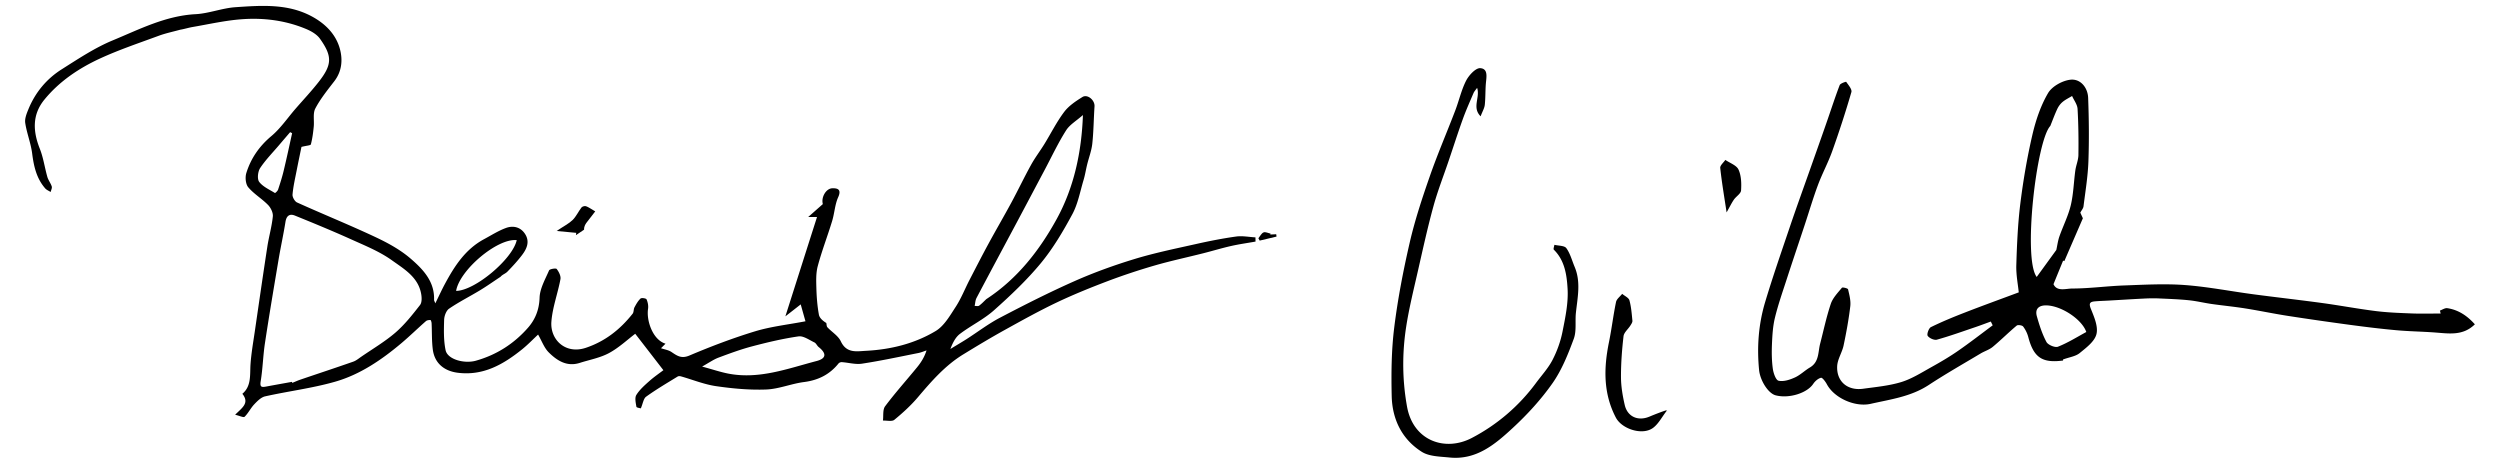 <svg id="home_alairas" xmlns="http://www.w3.org/2000/svg" viewBox="0 0 593 110">
    <path style="filter: drop-shadow(0px 0px 4px rgb(0 0 0)) drop-shadow(0px 0px 4px rgb(255 255 255));"
        d="M293.25 56.1c-3.25.45-6.47 1.09-9.67 1.81-4.83 1.08-9.7 2.08-14.44 3.52-4.82 1.47-9.6 3.19-14.21 5.23-6.03 2.67-11.93 5.66-17.77 8.72-2.76 1.45-5.27 3.38-7.91 5.07-1.26.8-2.55 1.55-3.82 2.33.53-1.41 1.19-2.76 2.25-3.57 2.61-1.98 5.65-3.44 8.08-5.6 3.93-3.5 7.8-7.16 11.14-11.2 2.91-3.53 5.29-7.57 7.47-11.62 1.32-2.46 1.83-5.36 2.65-8.08.36-1.2.55-2.45.85-3.67.4-1.65 1.04-3.27 1.22-4.94.32-2.94.33-5.91.53-8.87.1-1.46-1.66-2.98-2.88-2.21-1.57.98-3.23 2.08-4.32 3.53-1.79 2.38-3.14 5.1-4.71 7.65-1.01 1.64-2.2 3.19-3.13 4.88-1.64 2.96-3.09 6.02-4.7 9-1.75 3.24-3.61 6.42-5.37 9.66-1.56 2.87-3.05 5.78-4.55 8.68-1.1 2.13-1.98 4.4-3.29 6.4-1.35 2.07-2.73 4.5-4.73 5.7-4.99 2.99-10.62 4.38-16.47 4.69-2.3.12-4.66.65-6.03-2.25-.62-1.32-2.13-2.2-3.18-3.33-.21-.23-.18-.68-.26-1.02-.84-.51-1.62-1.19-1.76-1.99-.36-2-.53-4.05-.59-6.09-.05-1.8-.14-3.69.32-5.4.96-3.61 2.32-7.11 3.41-10.69.57-1.86.65-3.9 1.43-5.64.83-1.84-.07-2.18-1.39-2.14-1.49.05-2.69 2.14-2.24 3.75-1.18 1.04-2.41 2.13-3.47 3.06h2.09c-2.53 7.93-4.99 15.66-7.51 23.57 1.17-.91 2.33-1.81 3.64-2.84.38 1.35.76 2.71 1.13 4.01-4.13.79-8.16 1.23-11.96 2.38-5.29 1.61-10.49 3.59-15.59 5.75-1.9.8-2.9.05-4.23-.84-.71-.48-1.65-.61-2.49-.9.36-.36.72-.72 1.07-1.08-3.04-.91-4.57-5.5-4.14-8.27.11-.73-.06-1.57-.36-2.25-.11-.24-1.18-.41-1.42-.19-.61.57-1.04 1.34-1.44 2.09-.24.46-.14 1.13-.44 1.51-2.94 3.72-6.52 6.56-11.1 8.09-4.87 1.62-8.48-1.96-8.17-6.17.25-3.4 1.52-6.72 2.15-10.11.14-.75-.38-1.76-.89-2.42-.18-.24-1.66 0-1.81.34-.91 2.11-2.18 4.3-2.25 6.49-.09 2.84-1.04 5.16-2.74 7.1-3.32 3.79-7.46 6.45-12.38 7.83-2.75.77-6.72-.31-7.17-2.49-.49-2.33-.42-4.81-.35-7.22.03-.91.49-2.17 1.18-2.64 2.34-1.6 4.89-2.88 7.32-4.35 1.67-1.01 3.26-2.14 4.88-3.21.45-.54 1.16-.74 1.61-1.2 1.22-1.25 2.41-2.54 3.47-3.93 1.13-1.48 1.91-3.17.76-4.99-1.07-1.69-2.83-2.09-4.55-1.46-1.83.67-3.51 1.75-5.24 2.68-4.38 2.37-6.95 6.33-9.22 10.55-.77 1.43-1.44 2.9-2.3 4.65-.2-.53-.3-.67-.3-.8.17-4.39-2.63-7.28-5.52-9.78-2.45-2.12-5.43-3.75-8.39-5.14-6.13-2.88-12.42-5.42-18.59-8.21-.55-.25-1.13-1.28-1.07-1.89.17-1.91.61-3.81.98-5.7.41-2.09.85-4.17 1.14-5.59 1.21-.31 2.16-.34 2.23-.6.36-1.37.54-2.78.68-4.19.15-1.45-.24-3.13.37-4.31 1.22-2.32 2.91-4.4 4.52-6.49 1.78-2.32 2.01-5.01 1.34-7.56-.94-3.57-3.52-6.11-6.74-7.83-5.69-3.04-11.9-2.57-18-2.16-3.2.21-6.33 1.49-9.52 1.66-7.12.38-13.31 3.59-19.64 6.21-4.25 1.76-8.18 4.38-12.1 6.86-3.61 2.28-6.28 5.5-7.91 9.48-.42 1.03-.91 2.23-.75 3.26.37 2.44 1.33 4.79 1.64 7.23.39 3.05 1.03 5.92 3.1 8.29.33.37.85.57 1.29.85.1-.44.37-.94.26-1.31-.25-.79-.82-1.48-1.05-2.28-.63-2.21-.94-4.54-1.78-6.66-1.65-4.14-1.84-8.09 1.09-11.67 3.56-4.35 8.19-7.44 13.22-9.76 4.5-2.07 9.22-3.65 13.88-5.37 1.65-.61 3.4-.97 5.1-1.44 1.02-.17 1.98-.48 2.97-.65 3.85-.66 7.68-1.54 11.56-1.83 5.26-.4 10.48.26 15.4 2.33 1.19.5 2.48 1.25 3.21 2.26 3 4.21 2.91 6.19-.31 10.3-1.72 2.19-3.64 4.23-5.47 6.34-1.89 2.18-3.55 4.65-5.73 6.48-2.87 2.41-4.86 5.28-5.94 8.77-.31 1.01-.17 2.62.46 3.37 1.33 1.58 3.22 2.69 4.68 4.18.66.67 1.24 1.85 1.15 2.73-.24 2.41-.93 4.76-1.3 7.16-1.04 6.76-2.01 13.52-3 20.29-.37 2.52-.81 5.03-.99 7.56-.18 2.56.26 5.23-1.94 7.07 1.8 2.24-.13 3.35-1.71 4.97 1.03.24 1.99.72 2.24.48.88-.85 1.43-2.04 2.28-2.94.73-.77 1.62-1.68 2.58-1.9 5.5-1.23 11.15-1.92 16.55-3.46 5.95-1.69 11.06-5.18 15.78-9.15 1.99-1.68 3.86-3.51 5.82-5.23.25-.22.71-.28 1.07-.27.11 0 .27.5.28.78.1 2.06.02 4.14.28 6.18.41 3.26 2.67 5.14 5.94 5.55 6.06.76 10.81-1.99 15.25-5.56 1.34-1.08 2.54-2.33 3.79-3.5.88 1.51 1.44 3.16 2.55 4.25 1.96 1.94 4.29 3.44 7.33 2.47 2.32-.74 4.81-1.19 6.92-2.32 2.35-1.26 4.35-3.16 6.24-4.59 2.2 2.84 4.44 5.74 6.68 8.64-.94.72-2.2 1.58-3.33 2.58-1.12 1-2.3 2.03-3.08 3.29-.42.68-.15 1.87.01 2.8.04.23.85.32 1.05.39.49-1.13.62-2.32 1.26-2.78 2.4-1.73 4.96-3.23 7.48-4.78.2-.12.55-.1.8-.03 2.78.79 5.5 1.91 8.33 2.32 3.92.57 7.93.94 11.88.79 3-.12 5.94-1.38 8.96-1.77 3.36-.43 6.07-1.77 8.18-4.4.16-.2.52-.34.78-.32 1.6.11 3.25.6 4.8.36 4.47-.68 8.9-1.64 13.34-2.52.67-.13 1.31-.41 1.96-.62-.52 1.64-1.33 2.88-2.26 4.02-2.52 3.08-5.18 6.04-7.56 9.22-.61.81-.37 2.25-.52 3.4.92-.04 2.14.28 2.7-.18 2-1.64 3.94-3.41 5.61-5.38 3.21-3.79 6.46-7.52 10.74-10.14 3.3-2.02 6.62-4.02 10.01-5.89 4.04-2.24 8.08-4.48 12.24-6.46 3.94-1.87 8-3.51 12.09-5.06 3.66-1.38 7.38-2.61 11.14-3.7 3.78-1.09 7.64-1.91 11.46-2.88 2.18-.55 4.34-1.21 6.54-1.71 1.93-.44 3.9-.71 5.85-1.06-.01-.33-.01-.67-.02-1-1.47-.07-3.04-.4-4.55-.2zm-61.61 14.56c3.18-6.02 6.4-12.01 9.6-18.01 2.22-4.16 4.42-8.33 6.63-12.49 1.64-3.09 3.13-6.27 5-9.22.86-1.37 2.45-2.28 4-3.65-.31 8.85-2.15 17.26-6.23 24.68-4.03 7.33-9.26 14.13-16.68 18.98-.52.48-1.07 1.09-1.72 1.56-.24.17-.69.05-1.05.06.14-.64.15-1.35.45-1.91zm-109.07-13.7c-1 4.54-9.99 12.02-14.38 12.04.84-4.97 9.8-12.53 14.38-12.04zM61.48 43.14c-.51-.68-.32-2.44.22-3.27 1.32-1.99 3.04-3.72 4.59-5.56.84-.99 1.69-1.98 2.53-2.96.16.08.32.16.47.25-.66 2.97-1.29 5.94-2 8.89-.36 1.52-.84 3.01-1.33 4.49-.11.33-.69.85-.75.8-1.3-.81-2.85-1.48-3.73-2.64zm38.16 29.2c-1.8 2.31-3.65 4.66-5.85 6.56-2.5 2.15-5.39 3.85-8.12 5.73-.61.42-1.2.92-1.89 1.16-4.17 1.46-8.37 2.84-12.56 4.27-.64.22-1.26.51-1.89.76l-.09-.24c-2.03.37-4.07.73-6.1 1.11-1.08.2-1.54.16-1.3-1.28.49-2.96.55-6 1-8.97 1.01-6.68 2.14-13.34 3.26-20 .5-2.95 1.15-5.88 1.62-8.84.23-1.43 1-1.97 2.24-1.46 4.46 1.81 8.91 3.64 13.3 5.62 3.32 1.5 6.78 2.89 9.71 4.99 2.82 2.03 6.19 3.94 6.92 7.9.17.87.22 2.08-.25 2.69zm94.04 13.3c-6.88 1.8-13.69 4.42-21.03 2.96-1.81-.36-3.57-.96-6.11-1.65 1.69-.94 2.72-1.68 3.86-2.11 2.65-.99 5.32-1.98 8.06-2.7 3.61-.95 7.27-1.82 10.96-2.35 1.16-.16 2.53.85 3.75 1.43.42.2.63.79 1.02 1.1 1.89 1.51 1.86 2.7-.51 3.32zM580.49 73.1c-.54-.08-1.16.36-1.74.57.06.23.11.47.17.7-2.29 0-4.58.07-6.86-.02-2.83-.11-5.68-.21-8.49-.56-4.25-.53-8.47-1.33-12.72-1.91-5.48-.75-10.98-1.36-16.46-2.09-5.4-.72-10.76-1.78-16.18-2.18-4.77-.35-9.59-.07-14.38.1-4.1.15-8.19.72-12.29.73-1.5 0-3.63.79-4.45-1.03.86-2.12 1.57-3.85 2.28-5.59.1.04.2.08.29.12 1.43-3.31 2.86-6.61 4.4-10.17-.15-.32-.42-.92-.61-1.33.31-.58.7-1.01.76-1.49.44-3.53 1.03-7.07 1.16-10.62.18-5.03.13-10.08-.06-15.12-.09-2.44-1.81-4.52-4.12-4.31-1.92.18-4.43 1.56-5.38 3.17-1.76 2.99-2.92 6.46-3.72 9.88-1.24 5.34-2.17 10.77-2.85 16.21-.61 4.88-.82 9.81-.97 14.73-.07 2.3.4 4.62.58 6.46-4.42 1.65-8.6 3.16-12.74 4.77-2.74 1.06-5.46 2.18-8.09 3.47-.52.25-1.02 1.7-.77 2.07.39.57 1.56 1.09 2.19.91 3.11-.87 6.15-1.97 9.22-3.01 1.2-.41 2.37-.86 3.56-1.29l.45.9c-2.73 2.02-5.41 4.11-8.2 6.04-2.03 1.41-4.18 2.67-6.34 3.87-2.32 1.29-4.63 2.77-7.13 3.54-2.91.89-6.02 1.17-9.06 1.59-3.69.51-6.35-1.7-6.16-5.39.09-1.64 1.17-3.21 1.52-4.87.65-3.08 1.22-6.19 1.59-9.32.15-1.3-.22-2.69-.53-4-.06-.25-1.31-.55-1.46-.37-.98 1.19-2.15 2.39-2.63 3.8-1.04 3.09-1.71 6.3-2.53 9.46-.52 2-.21 4.33-2.42 5.64-1.24.73-2.3 1.81-3.6 2.39-1.19.54-2.66 1.02-3.84.76-.66-.15-1.23-1.82-1.37-2.87-.26-1.91-.28-3.88-.2-5.82.09-2.09.21-4.22.7-6.23.73-3.01 1.75-5.94 2.71-8.89 1.44-4.44 2.94-8.86 4.4-13.28 1.03-3.12 1.96-6.28 3.11-9.36 1.01-2.71 2.41-5.28 3.38-8.01 1.65-4.62 3.17-9.29 4.54-14 .19-.66-.7-1.67-1.23-2.43-.06-.08-1.39.36-1.55.78-1.16 3.04-2.15 6.15-3.23 9.22-1.26 3.63-2.55 7.24-3.83 10.87-1.57 4.44-3.18 8.87-4.69 13.33-2.03 6.01-4.12 12-5.94 18.08-1.56 5.23-1.96 10.63-1.42 16.08.25 2.49 2.16 5.53 3.92 5.99 3.19.83 7.44-.52 8.91-2.7.43-.64 1.14-1.28 1.85-1.46.32-.08 1.05.9 1.38 1.51 1.77 3.33 6.72 5.5 10.41 4.67 4.73-1.07 9.55-1.7 13.77-4.47 4.02-2.64 8.21-5.02 12.34-7.49.93-.55 2.02-.87 2.84-1.55 1.95-1.62 3.74-3.42 5.69-5.05.28-.23 1.28-.08 1.52.22.55.73.99 1.61 1.22 2.5 1.27 4.83 3.27 6.23 8.25 5.57v-.25c1.52-.56 2.97-.73 3.93-1.51 1.57-1.28 3.56-2.76 3.99-4.5.45-1.78-.54-4.07-1.31-5.97-.57-1.4-.2-1.71 1-1.81 1.12-.1 2.24-.12 3.37-.19 2.82-.16 5.64-.34 8.47-.48 1.08-.05 2.18-.07 3.26-.02 2.37.11 4.75.19 7.11.43 1.8.18 3.58.62 5.37.88 2.67.38 5.37.64 8.03 1.06 3.33.53 6.64 1.23 9.98 1.75 4.95.77 9.91 1.48 14.88 2.15 3.65.49 7.3.94 10.97 1.27 3.05.28 6.12.31 9.17.54 3.29.24 6.63.85 9.46-1.94-1.76-1.97-3.85-3.43-6.55-3.83zm-94.16-43.22c.55-1.36 1.05-2.74 1.67-4.06.29-.61.73-1.21 1.25-1.64.67-.56 1.49-.95 2.25-1.41.45 1.02 1.24 2.02 1.3 3.06.21 3.64.25 7.3.2 10.95-.02 1.22-.56 2.42-.73 3.65-.38 2.75-.44 5.58-1.08 8.26-.61 2.54-1.83 4.92-2.7 7.4-.36 1.04-.5 2.17-.73 3.2-1.52 2.09-3.04 4.19-4.65 6.4-3.3-4.27-.09-32.26 3.22-35.81zm1.82 52.36c-.69.27-2.35-.42-2.73-1.12-1.01-1.89-1.68-3.99-2.27-6.07-.54-1.89.59-2.67 2.34-2.61 3.51.12 8.36 3.32 9.38 6.31-2.24 1.22-4.39 2.57-6.72 3.49zM371.53 58.86c-.45-.62-1.86-.55-2.83-.79-.05.4-.3.99-.13 1.16 2.61 2.56 3.07 6.04 3.26 9.26.2 3.38-.54 6.85-1.21 10.21-.46 2.3-1.29 4.61-2.37 6.69-1.02 1.96-2.58 3.65-3.91 5.45a44.442 44.442 0 01-15.24 13.05c-6.29 3.29-13.88.72-15.35-7.43-1.13-6.28-1.18-12.59-.22-18.85.7-4.56 1.83-9.06 2.85-13.57 1.15-5.05 2.26-10.12 3.63-15.11 1.01-3.68 2.42-7.25 3.64-10.87 1.1-3.24 2.14-6.51 3.3-9.73.76-2.11 1.68-4.17 2.56-6.23.18-.42.52-.77.86-1.26.77 2.29-1.28 4.62.83 6.75.45-1.18.9-1.92.99-2.7.18-1.65.12-3.34.25-5 .12-1.52.63-3.59-1.33-3.72-1.07-.07-2.67 1.66-3.33 2.93-1.15 2.23-1.69 4.76-2.6 7.13-1.99 5.21-4.21 10.34-6.04 15.61-1.8 5.15-3.52 10.36-4.75 15.67-1.54 6.68-2.85 13.45-3.69 20.26-.66 5.33-.71 10.78-.59 16.16.12 5.5 2.41 10.26 7.13 13.24 1.77 1.12 4.33 1.12 6.57 1.35 6.37.66 10.85-3.15 15.03-7.02 3.46-3.2 6.72-6.76 9.42-10.61 2.21-3.15 3.69-6.88 5.04-10.53.68-1.85.29-4.08.5-6.13.39-3.67 1.23-7.34-.31-10.96-.62-1.48-1.03-3.13-1.96-4.41zM395.13 97.35c-1.33.44-2.63.95-3.92 1.49-2.69 1.11-5.19.01-5.83-2.81-.49-2.14-.87-4.35-.88-6.53-.02-3.25.23-6.51.6-9.74.1-.89 1.08-1.67 1.62-2.53.22-.35.52-.77.49-1.14-.16-1.63-.28-3.29-.71-4.85-.17-.62-1.13-1.03-1.72-1.54-.5.64-1.31 1.22-1.46 1.94-.65 3.13-1.02 6.32-1.66 9.46-1.26 6.16-1.4 12.17 1.62 17.95 1.44 2.74 6.33 4.3 8.83 2.44 1.29-.96 2.09-2.57 3.22-4.03.31.21-.02-.17-.2-.11zM409.25 37.93c-.43.64-1.28 1.32-1.21 1.91.36 3.36.93 6.7 1.51 10.54.79-1.4 1.2-2.26 1.74-3.04.53-.76 1.64-1.41 1.69-2.16.11-1.65.06-3.49-.6-4.94-.47-1.04-2.05-1.56-3.13-2.31z" />
    <path
        d="M136.61 55.78c.75-.51 1.34-.91 1.93-1.3-.02-.88.38-1.41.79-1.93.66-.85 1.32-1.71 1.86-2.41-1.05-.61-1.59-1.02-2.2-1.23-.29-.1-.87.06-1.06.3-.74.96-1.25 2.13-2.1 2.97-.88.86-2.05 1.43-3.8 2.61 2.07.19 3.36.32 4.66.44 0-.05-.03.14-.08.55zM301.32 55.63l.06-.21c-.57-.12-1.23-.48-1.67-.29-.51.22-.82.91-1.22 1.39.1.18.2.37.31.55 1.33-.32 2.66-.63 3.99-.95-.02-.19-.04-.37-.07-.56-.46.02-.93.05-1.4.07z" />
</svg>